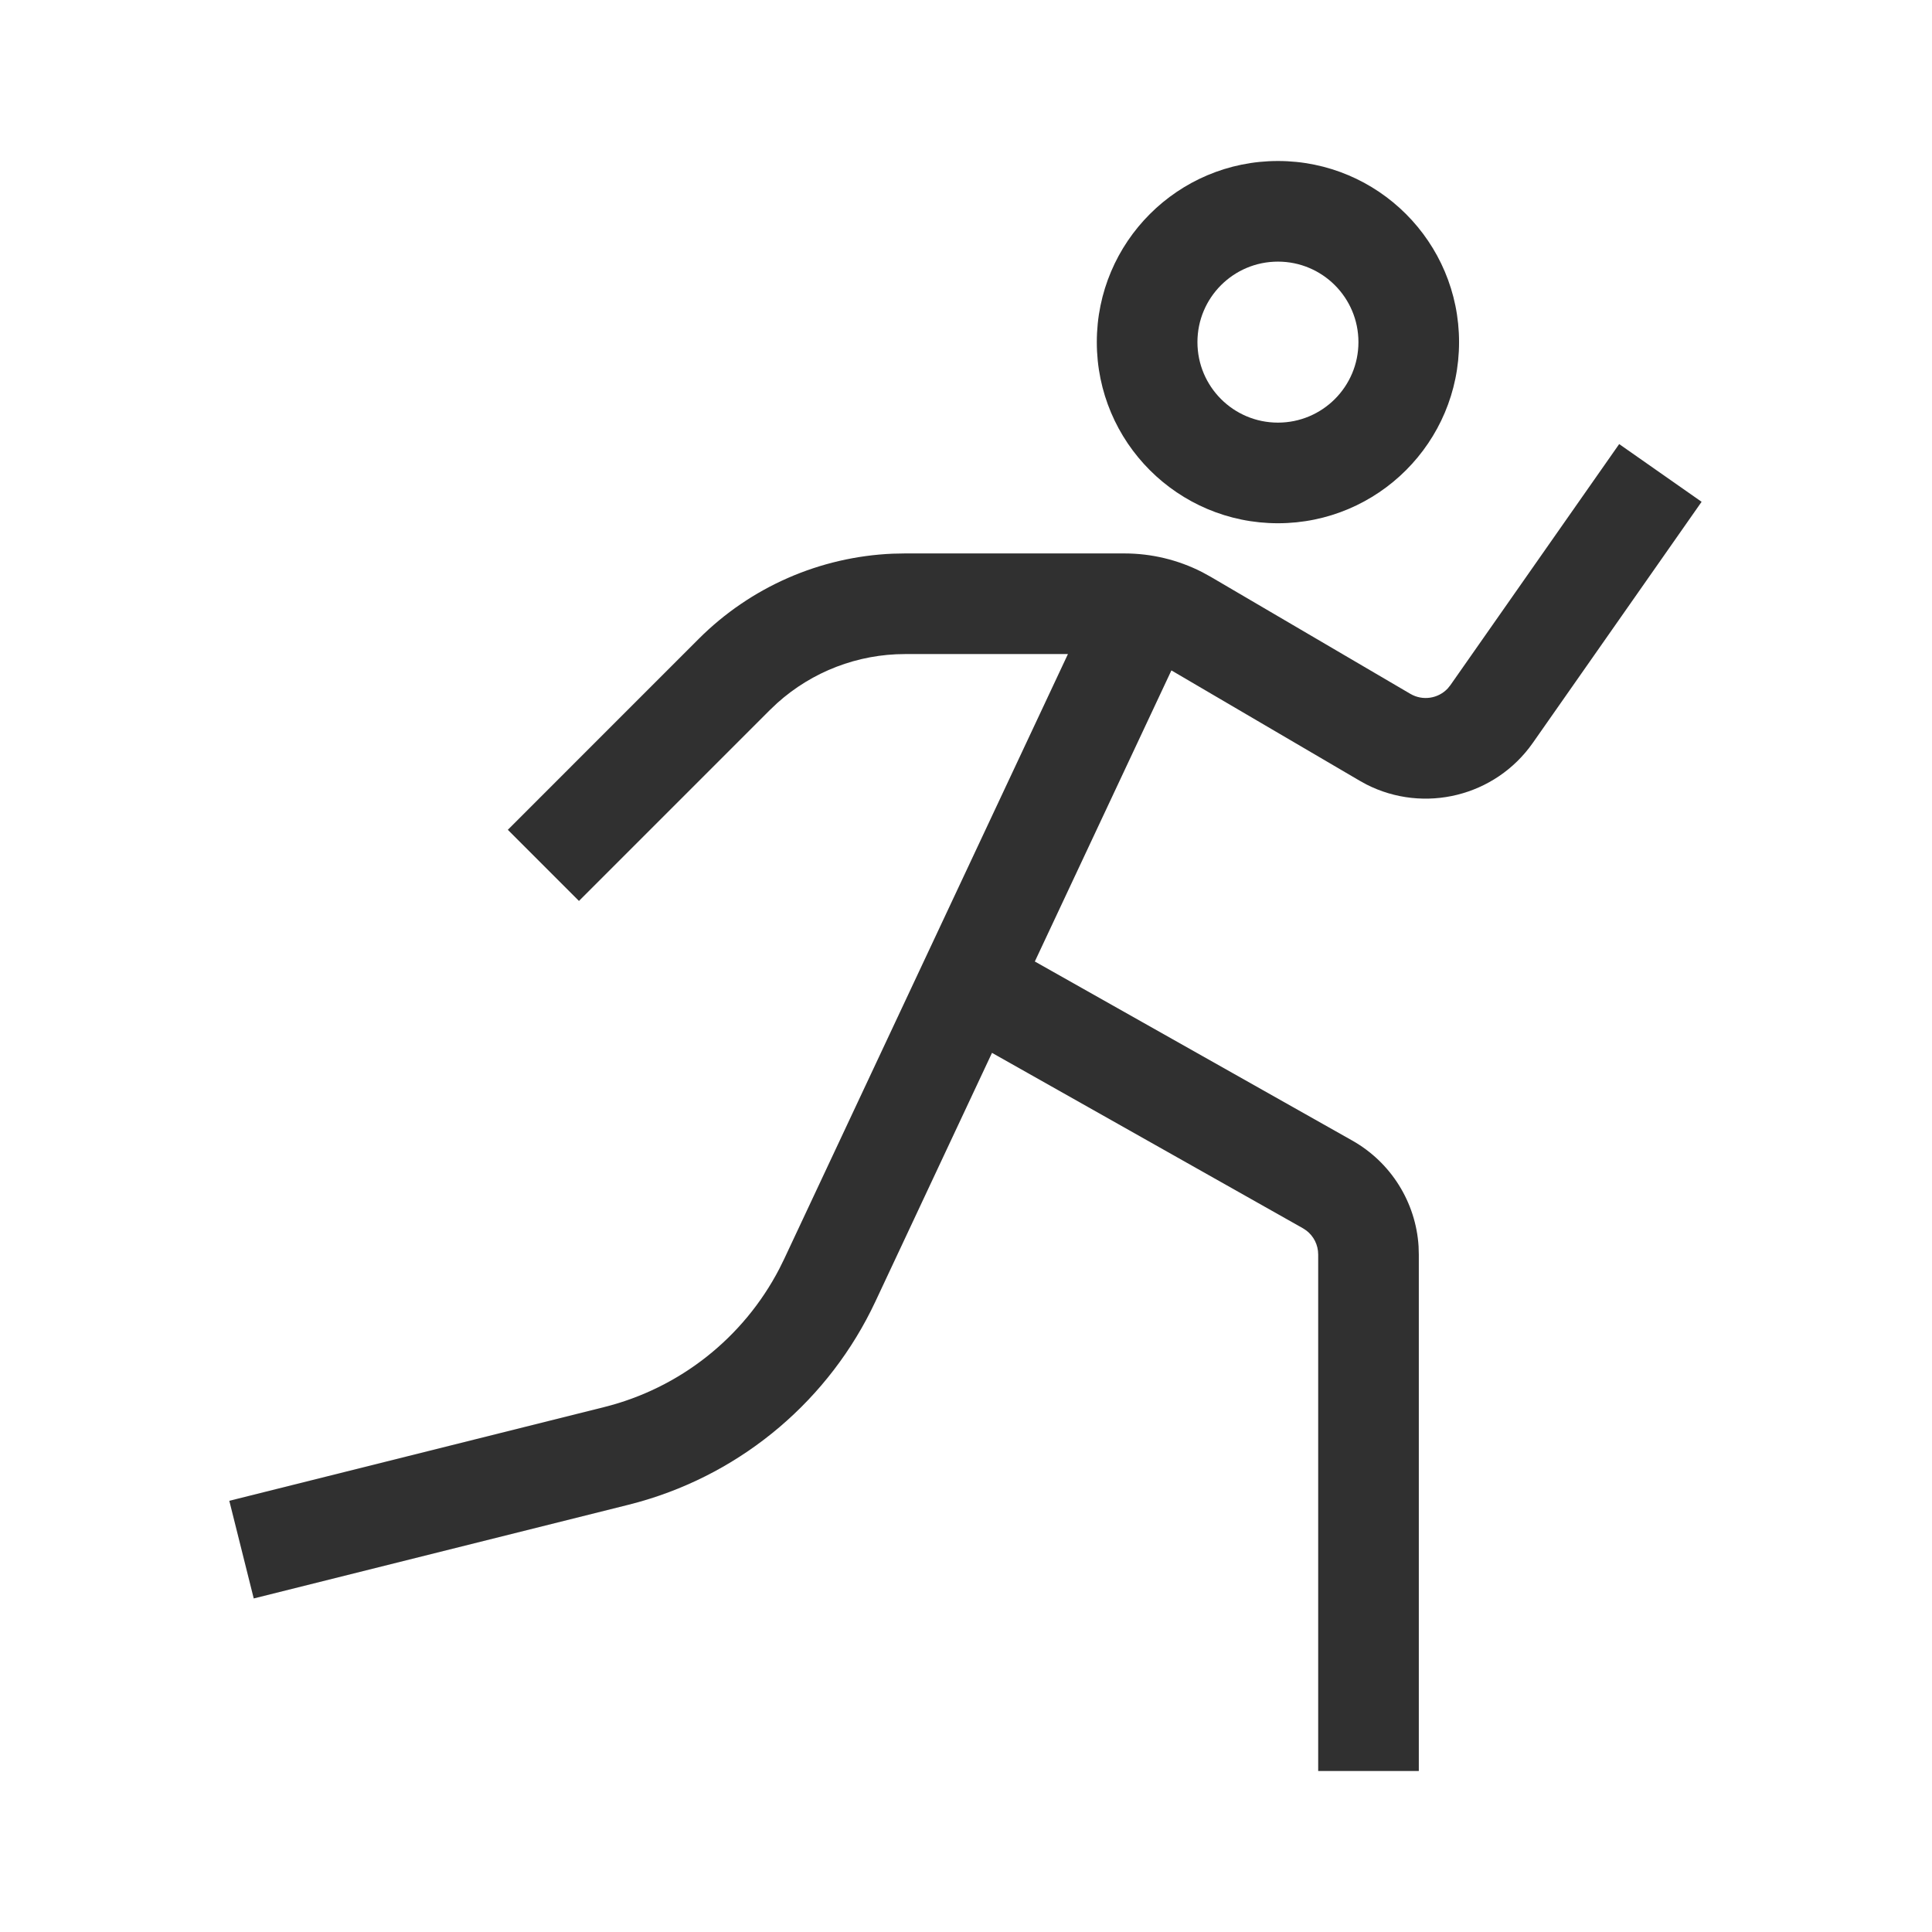 <svg xmlns="http://www.w3.org/2000/svg" width="48" height="48" viewBox="0 0 48 48" fill="none"><path fill-rule="evenodd" clip-rule="evenodd" d="M40.228 11.033L42.276 12.467L38.083 18.456C37.149 19.79 35.38 20.219 33.947 19.489L33.777 19.395L29.103 16.656L25.71 23.888L33.597 28.337C34.559 28.88 35.175 29.87 35.244 30.962L35.25 31.168V44H32.75V31.168C32.75 30.931 32.639 30.71 32.453 30.57L32.369 30.515L24.646 26.158L21.747 32.34C20.609 34.764 18.479 36.572 15.914 37.305L15.616 37.385L6.304 39.713L5.697 37.287L15.009 34.959C16.889 34.489 18.471 33.236 19.361 31.525L19.483 31.278L26.533 16.249L22.486 16.25C21.31 16.25 20.179 16.686 19.309 17.468L19.127 17.641L14.384 22.384L12.617 20.616L17.359 15.873C18.647 14.585 20.37 13.832 22.183 13.756L22.486 13.75H27.936C28.608 13.75 29.268 13.909 29.865 14.213L30.085 14.334L35.041 17.239C35.347 17.418 35.733 17.357 35.969 17.104L36.035 17.022L40.228 11.033ZM31.75 4C34.235 4 36.25 6.015 36.25 8.5C36.25 10.985 34.235 13 31.75 13C29.265 13 27.25 10.985 27.25 8.5C27.25 6.015 29.265 4 31.75 4ZM31.75 6.5C30.645 6.5 29.75 7.395 29.75 8.5C29.75 9.605 30.645 10.5 31.75 10.5C32.855 10.5 33.75 9.605 33.75 8.5C33.75 7.395 32.855 6.5 31.75 6.5Z" fill="#303030"></path></svg>